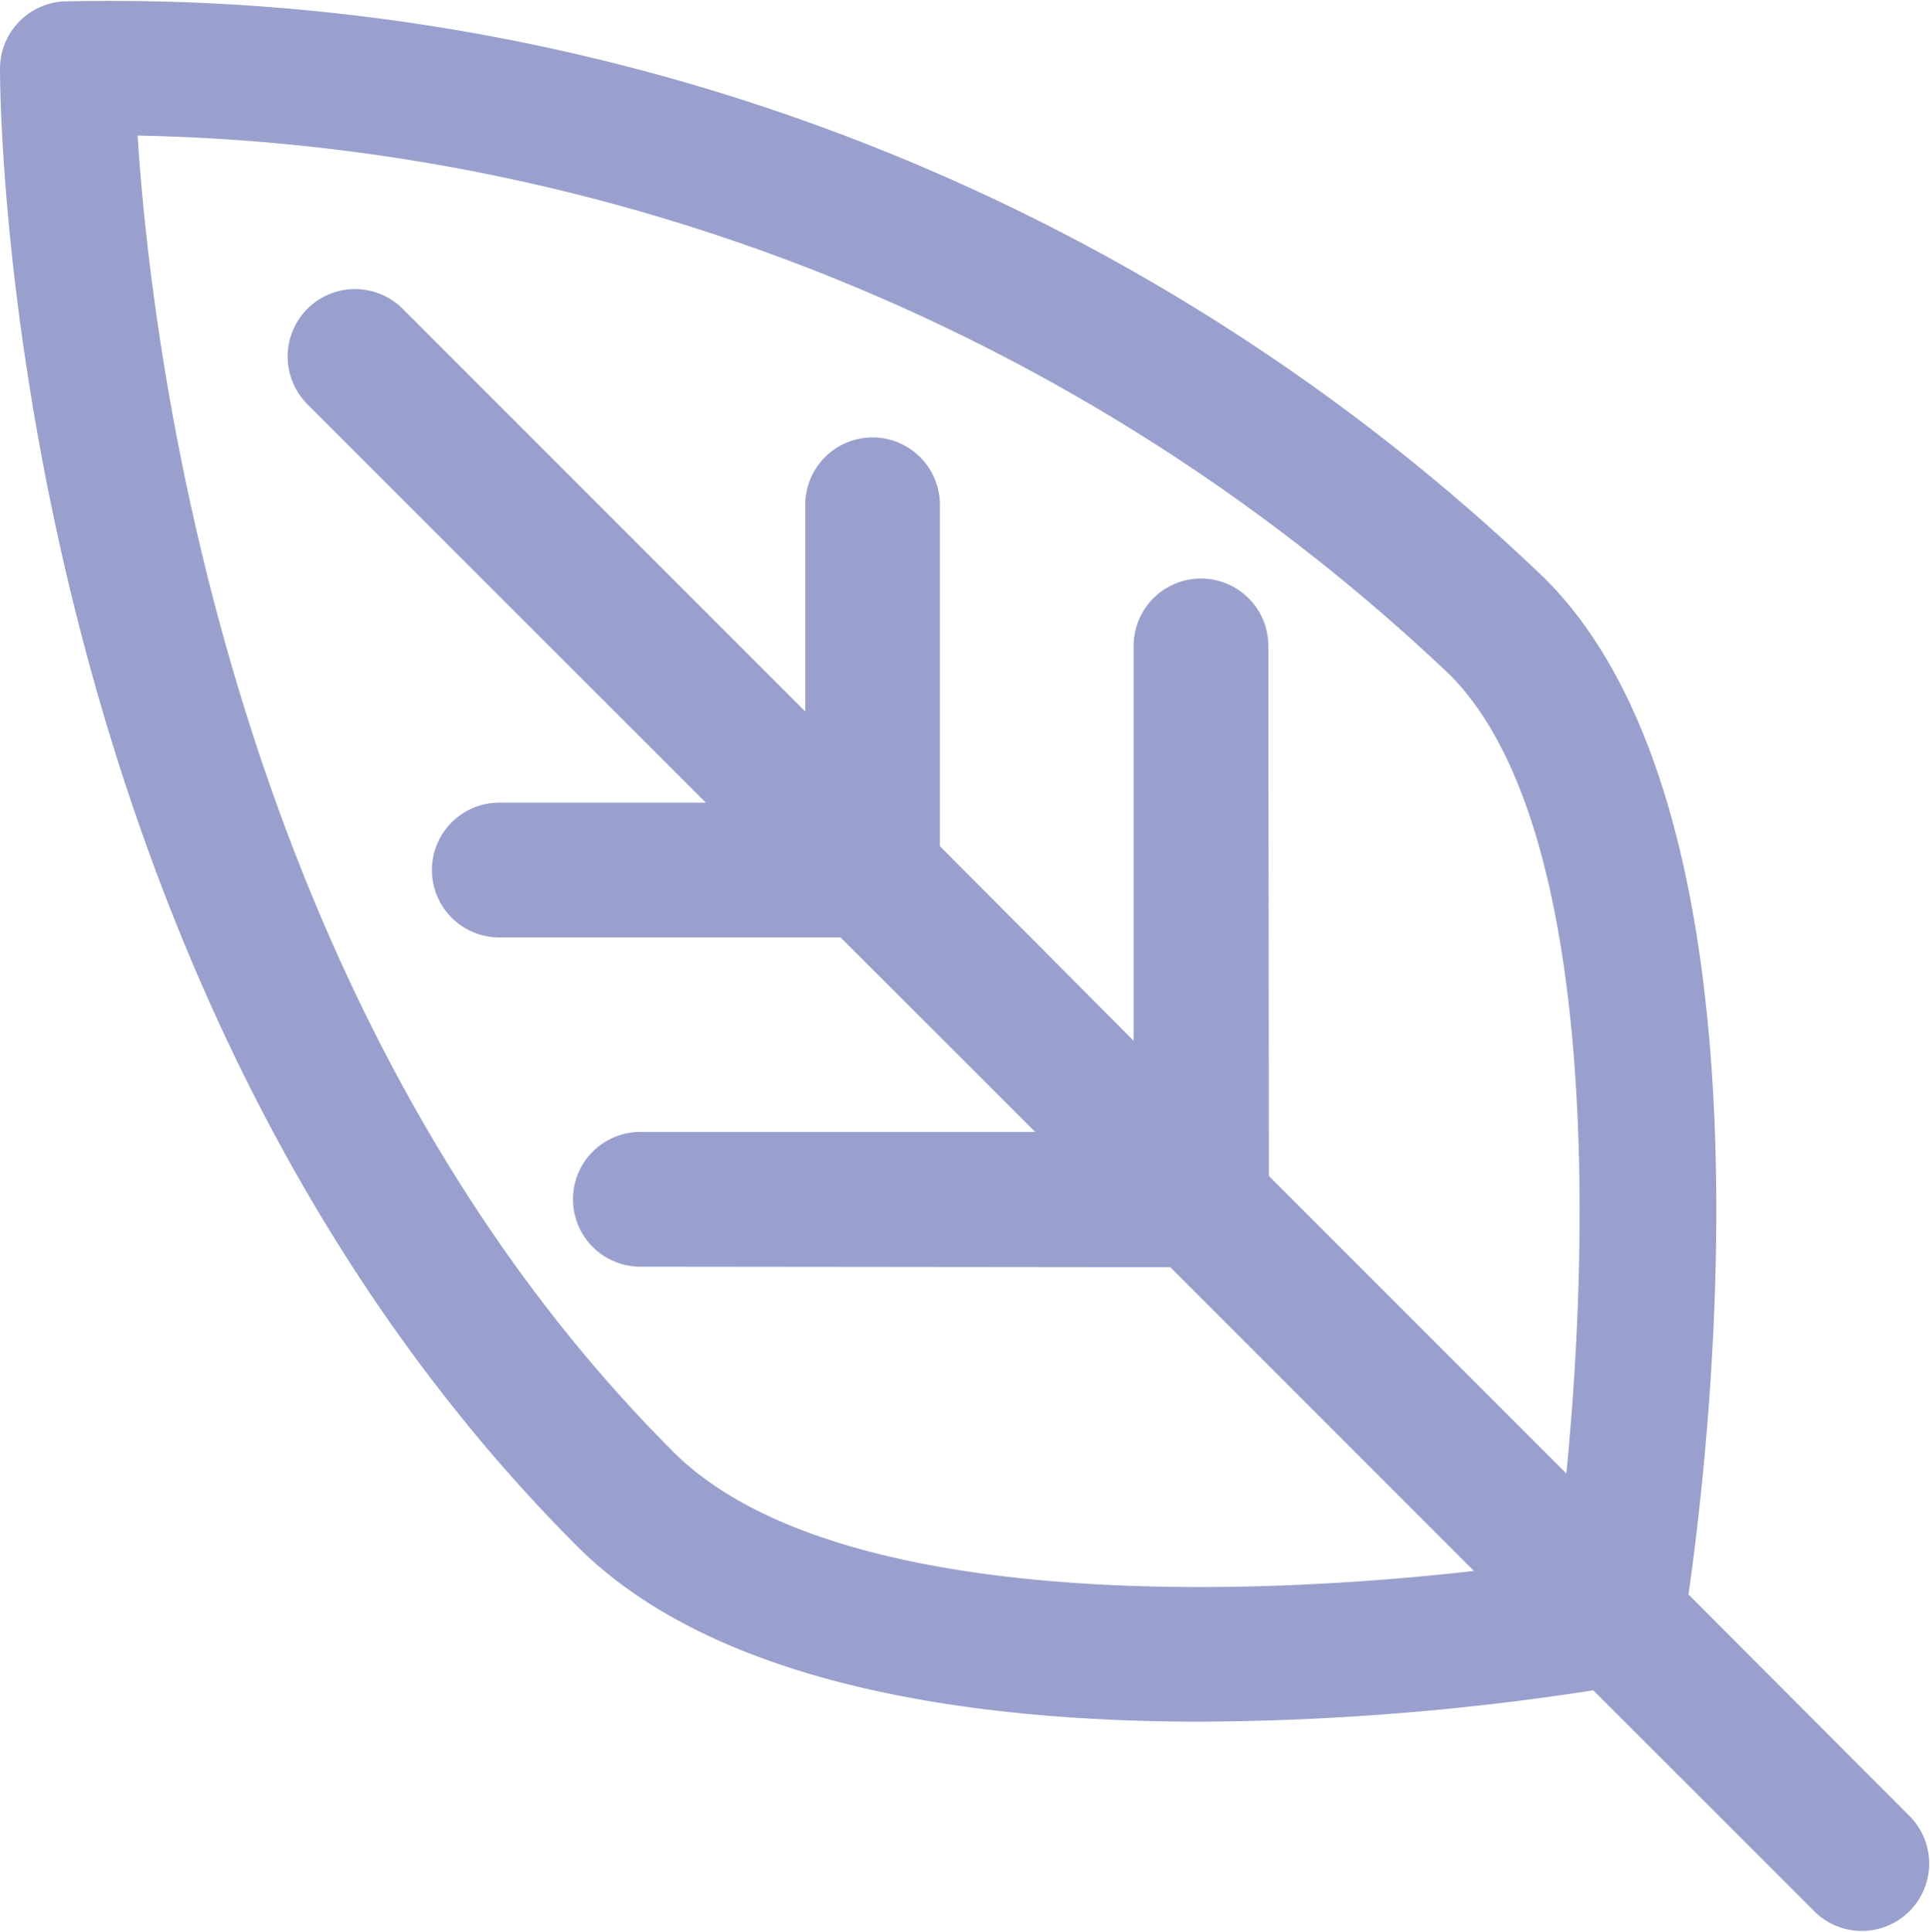 <svg viewBox="0 0 21.489 21.503" height="21.503" width="21.489" xmlns:xlink="http://www.w3.org/1999/xlink" xmlns="http://www.w3.org/2000/svg">
  <defs>
    <clipPath id="clip-path">
      <rect fill="#9aa0ce" transform="translate(0 0)" height="21.503" width="21.489" data-name="Rectangle 12" id="Rectangle_12"></rect>
    </clipPath>
  </defs>
  <g transform="translate(0 0)" data-name="Group 21" id="Group_21">
    <g clip-path="url(#clip-path)" data-name="Group 20" id="Group_20">
      <path fill="#9aa0ce" d="M21.269,20.223,18.8,17.749c.261-1.823,1.034-8.676-1.595-11.305A23.062,23.062,0,0,0,.7.016.751.751,0,0,0,0,.764c0,.409.064,10.085,6.429,16.451,1.556,1.555,4.426,1.95,6.936,1.95a29.4,29.4,0,0,0,4.375-.349l2.469,2.468a.75.75,0,0,0,1.06-1.061M7.49,16.154C2.546,11.21,1.682,3.851,1.532,1.509a21.845,21.845,0,0,1,14.608,6c1.628,1.628,1.574,6.121,1.3,8.893l-3.312-3.312-.006-5.9a.75.75,0,1,0-1.5,0l0,4.395L10.465,9.419l0-3.8a.751.751,0,0,0-.75-.75h0a.75.75,0,0,0-.749.751l0,2.3L4.483,3.437A.75.75,0,0,0,3.423,4.5L7.859,8.935l-2.3,0a.75.75,0,0,0,0,1.5l3.8,0L11.526,12.6,7.13,12.6a.75.75,0,0,0,0,1.5l5.9.006,3.381,3.381c-2.725.311-7.184.406-8.919-1.33" data-name="Path 51" id="Path_51"></path>
    </g>
  </g>
</svg>
